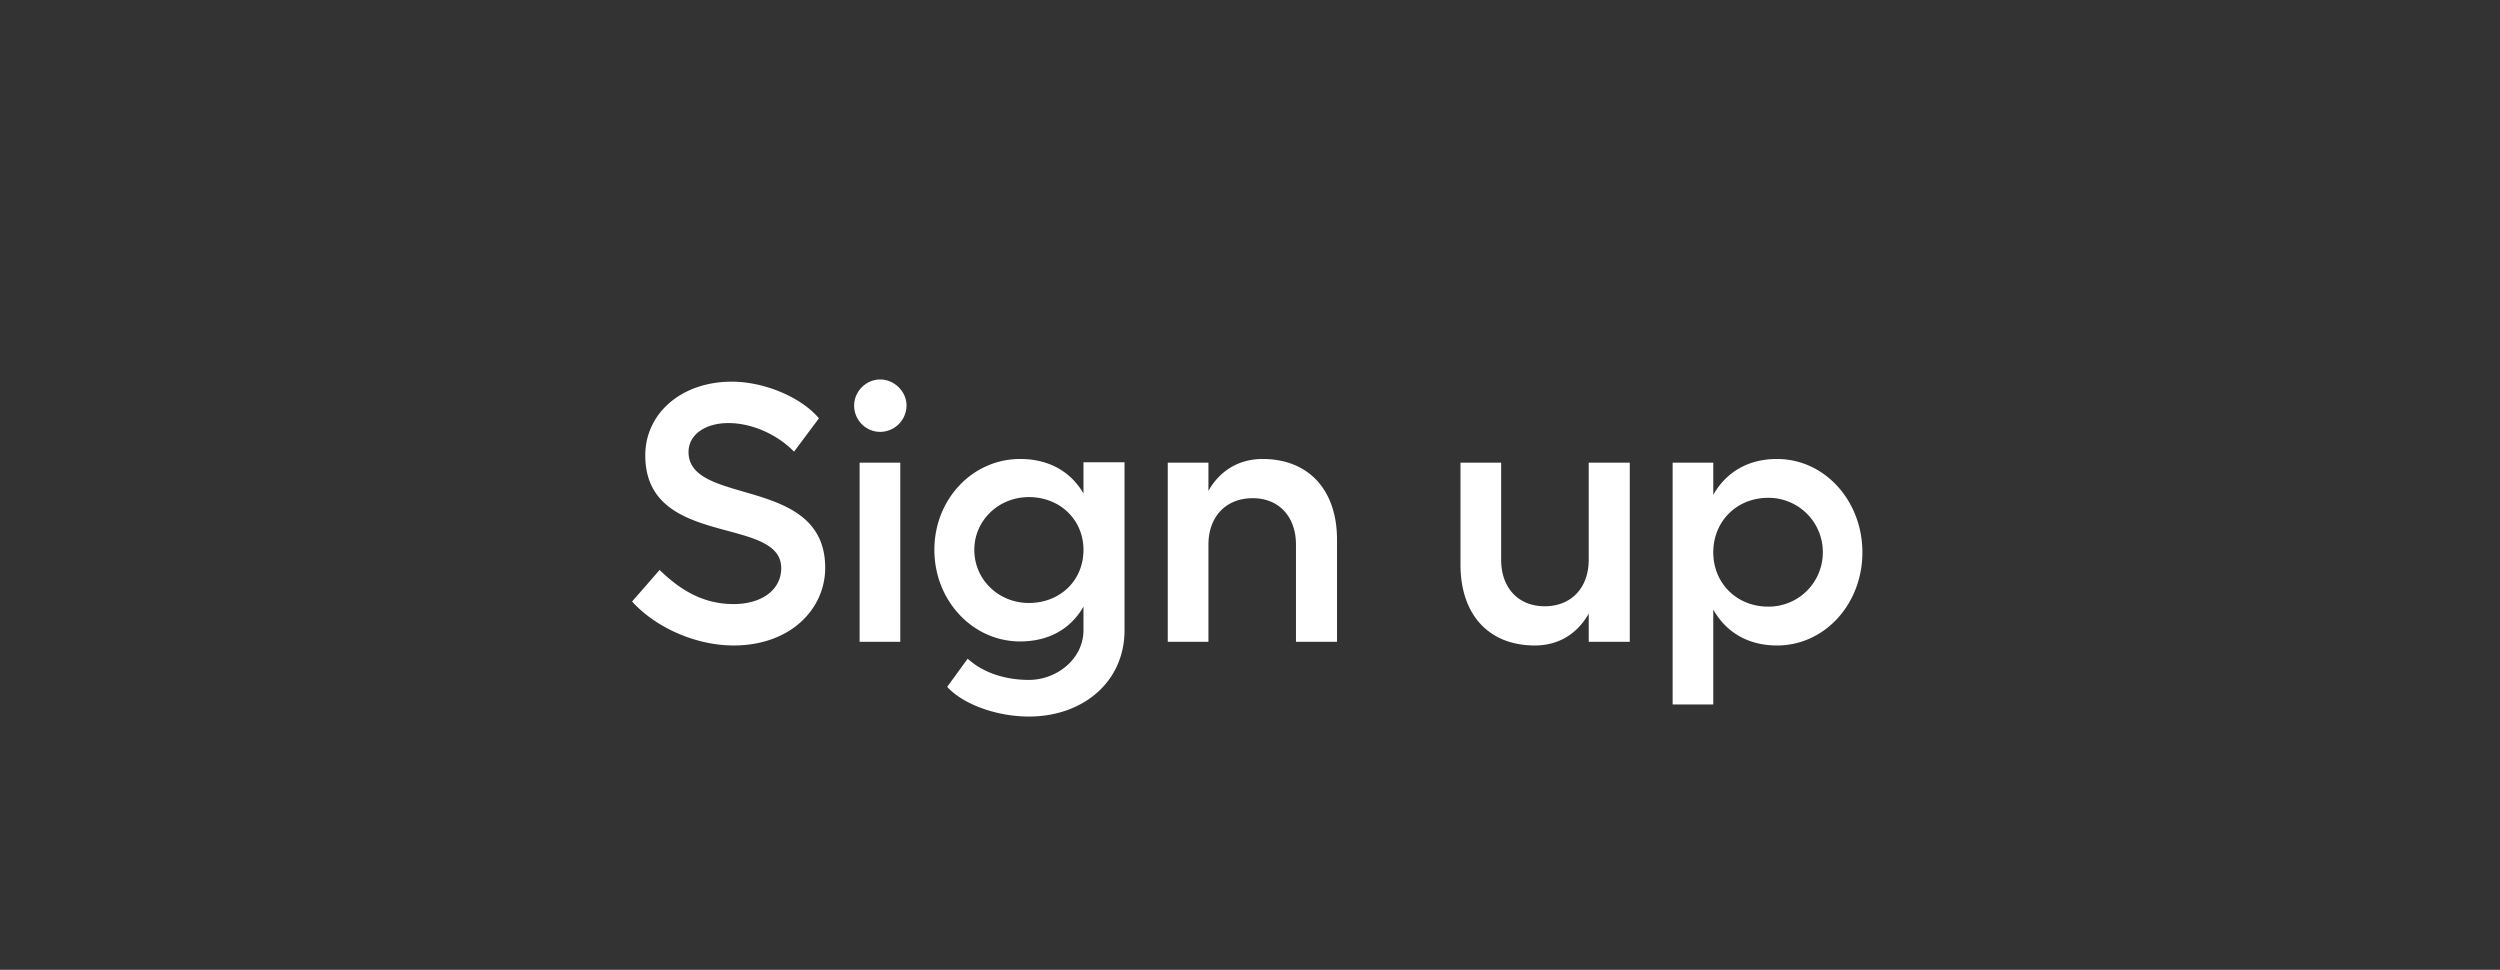 <svg width="116" height="45" viewBox="0 0 116 45" xmlns="http://www.w3.org/2000/svg"><rect x="0" y="0" width="116" height="45" fill="#333333" stroke="none"/><path d="M33.953 17.71c-2.346 0-4.012 1.479-4.012 3.417 0 4.335 6.308 2.771 6.308 5.236 0 1.003-.902 1.666-2.21 1.666-1.462 0-2.517-.697-3.434-1.581l-1.276 1.462c1.037 1.156 2.89 2.04 4.71 2.04 2.651 0 4.25-1.7 4.25-3.604 0-4.301-6.341-2.839-6.341-5.372 0-.799.764-1.343 1.852-1.343 1.072 0 2.245.51 3.044 1.326l1.155-1.547c-.816-.969-2.516-1.7-4.046-1.7zm6.886-.102c-.663 0-1.207.561-1.207 1.207 0 .68.544 1.224 1.207 1.224a1.23 1.23 0 0 0 1.224-1.224c0-.646-.562-1.207-1.224-1.207zm-.953 3.859v8.313h1.887v-8.313zm10.387-.017v1.445c-.595-1.02-1.615-1.598-2.94-1.598-2.21 0-3.978 1.87-3.978 4.216s1.768 4.25 3.978 4.25c1.325 0 2.346-.578 2.94-1.615v1.088c0 1.343-1.24 2.312-2.533 2.312-1.105 0-2.142-.34-2.839-.986l-.952 1.309c.782.85 2.364 1.377 3.791 1.377 2.482 0 4.438-1.581 4.438-4.012V21.45zm-2.533 6.528c-1.41 0-2.532-1.088-2.532-2.465 0-1.36 1.122-2.448 2.532-2.448 1.445 0 2.533 1.054 2.533 2.448 0 1.428-1.088 2.465-2.533 2.465zm10.846-6.681c-1.105 0-1.989.544-2.515 1.479v-1.309h-1.887v8.313h1.887v-4.505c0-1.309.816-2.159 2.056-2.159 1.207 0 2.006.85 2.006 2.159v4.505h1.904v-4.743c0-2.312-1.325-3.74-3.45-3.74zm15.13.17v4.505c0 1.309-.816 2.159-2.04 2.159-1.224 0-2.023-.85-2.023-2.159v-4.505h-1.887v4.726c0 2.329 1.31 3.757 3.451 3.757 1.106 0 1.972-.544 2.5-1.479v1.309h1.904v-8.313zm8.739-.17c-1.343 0-2.364.612-2.959 1.666v-1.496H77.61v11.22h1.886v-4.403c.596 1.054 1.616 1.666 2.959 1.666 2.21 0 3.96-1.921 3.96-4.318 0-2.397-1.75-4.335-3.96-4.335zm-.409 6.851c-1.462 0-2.55-1.088-2.55-2.516 0-1.445 1.089-2.533 2.55-2.533a2.518 2.518 0 0 1 2.533 2.533 2.514 2.514 0 0 1-2.532 2.516z" fill="#fff"/></svg>